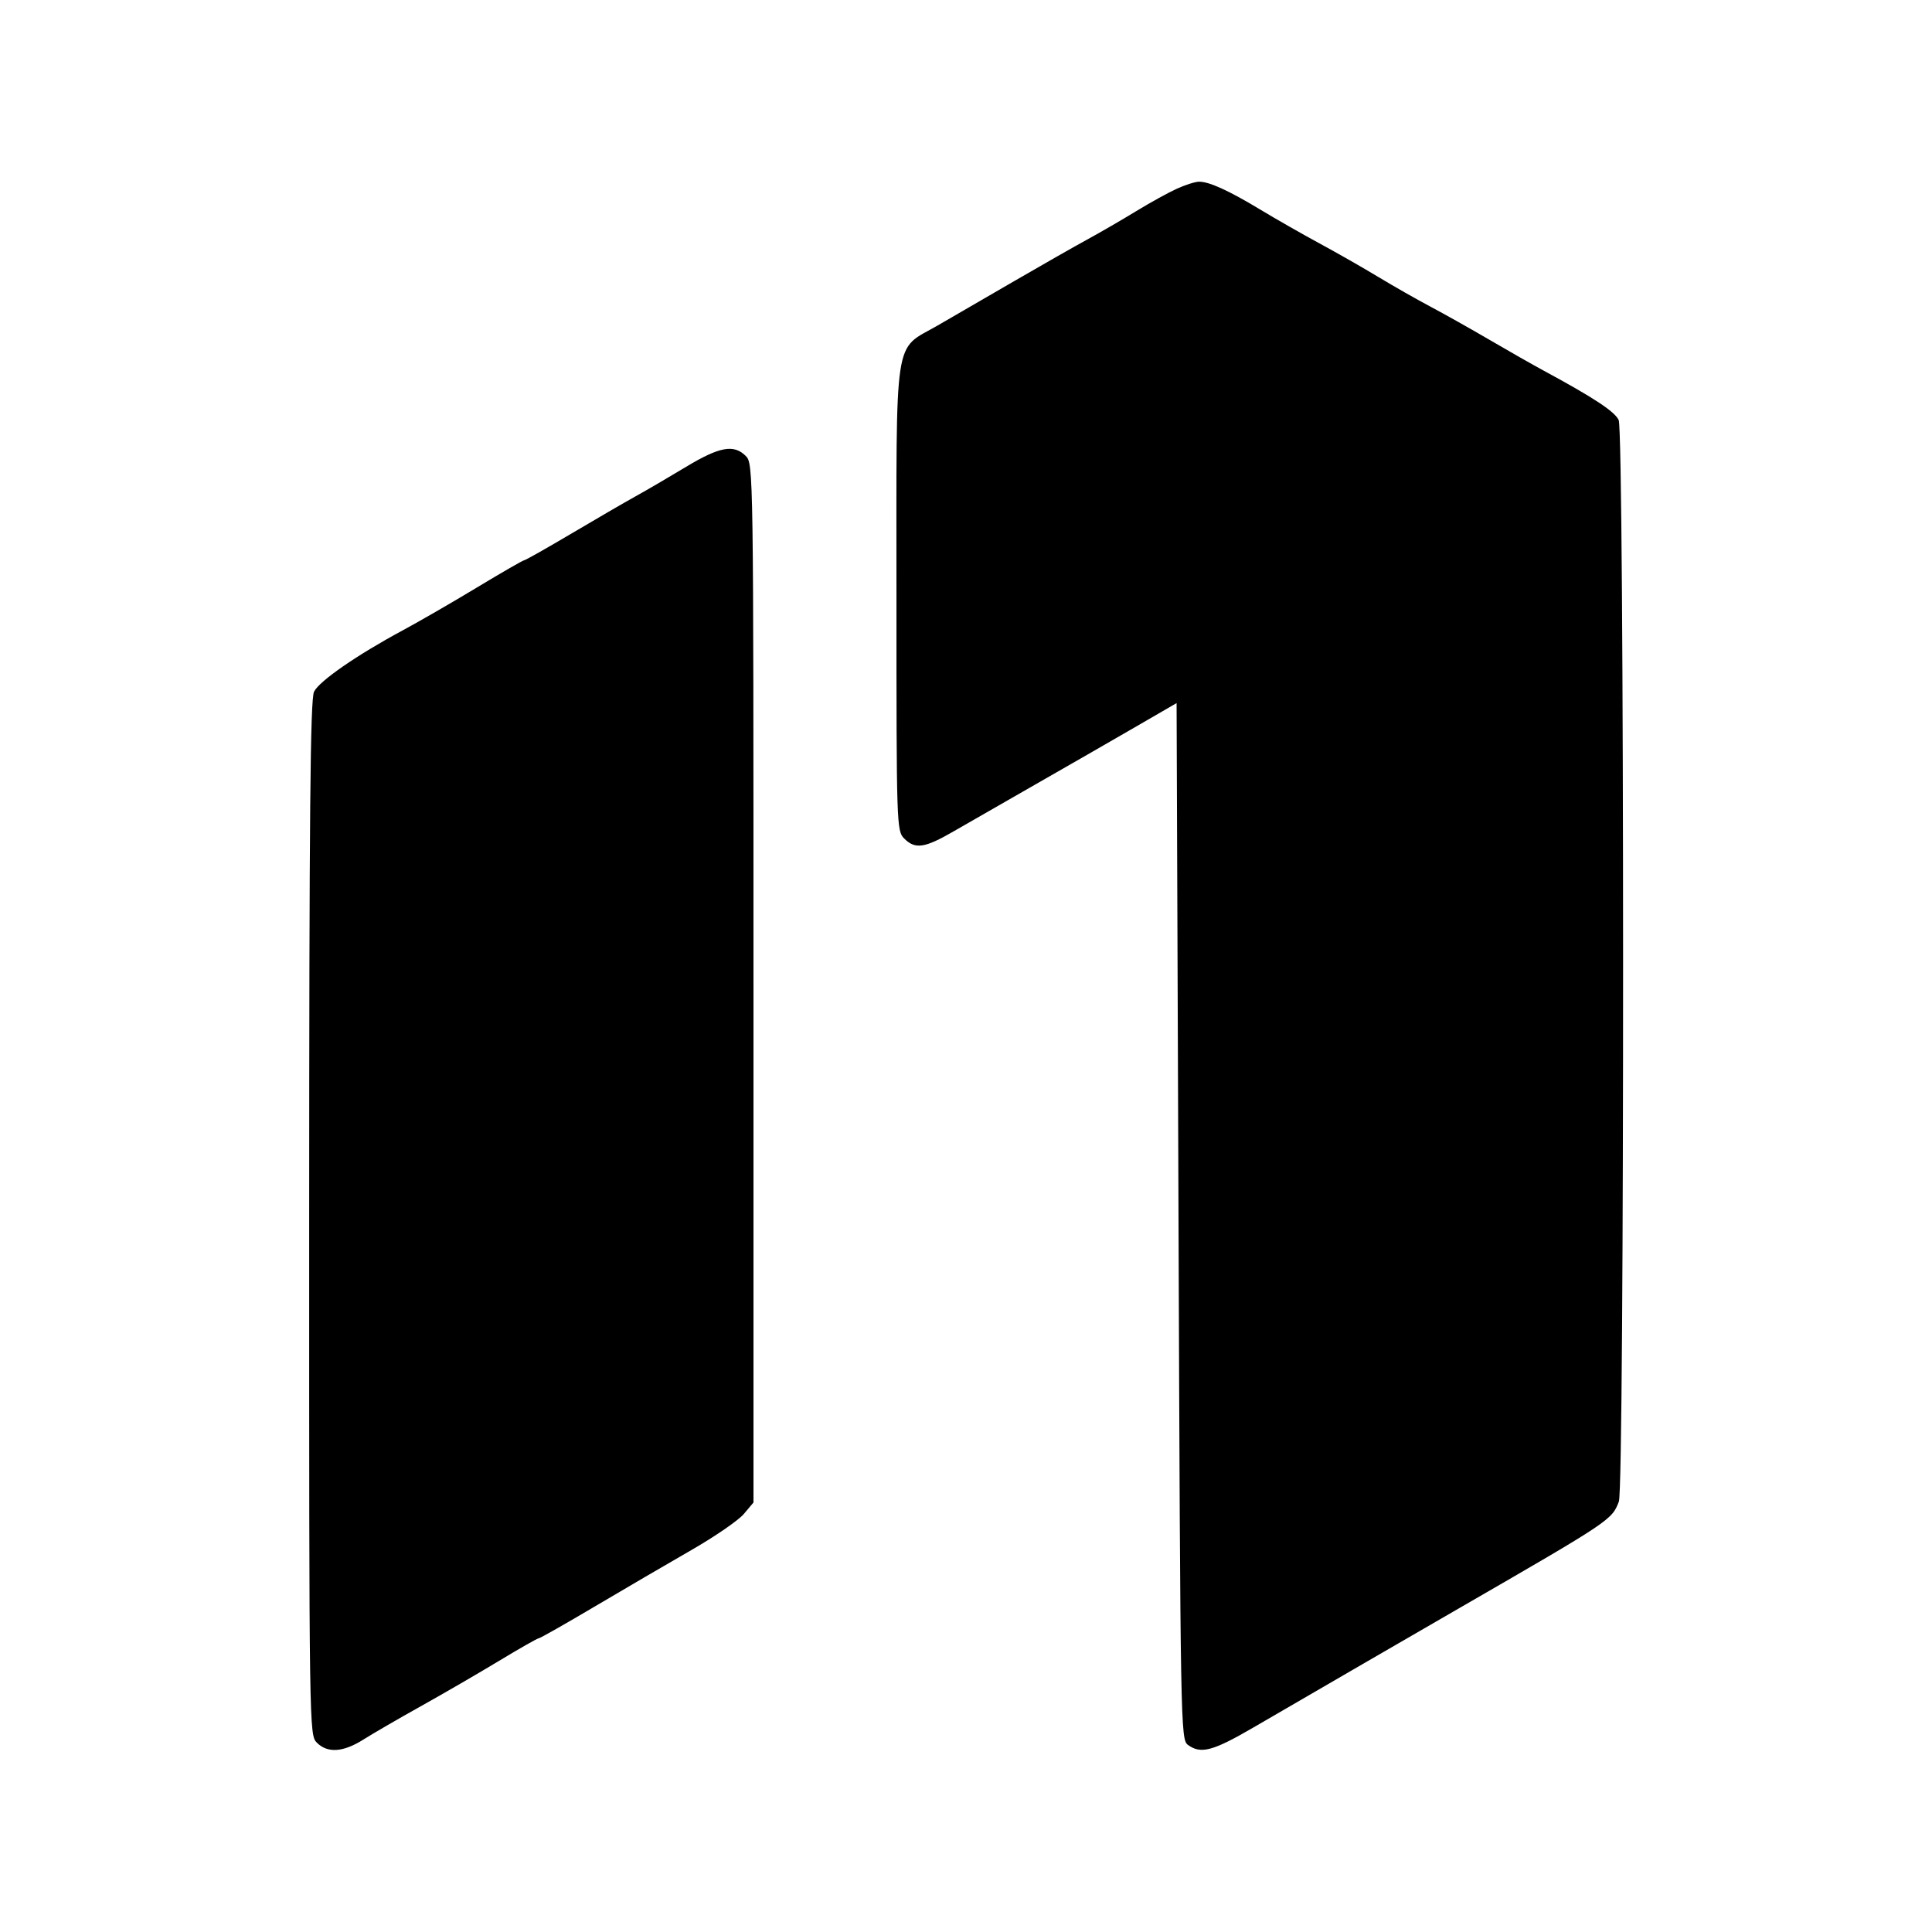 <svg xmlns="http://www.w3.org/2000/svg" width="500" height="500" viewBox="0 0 500 500" version="1.1">
	<path d="M 304.500 48.870 C 302.300 49.874, 297.575 52.485, 294 54.671 C 290.425 56.857, 284.800 60.119, 281.500 61.919 C 278.200 63.718, 269.650 68.586, 262.500 72.736 C 255.350 76.885, 246.433 82.055, 242.684 84.224 C 231.127 90.911, 232.008 85.092, 232.004 154.750 C 232 213.669, 232.044 215.044, 234 217 C 236.859 219.859, 239.271 219.509, 246.825 215.137 C 250.496 213.012, 260.025 207.546, 268 202.990 C 275.975 198.434, 287.450 191.839, 293.500 188.334 L 304.500 181.962 305 316.062 C 305.490 447.350, 305.541 450.191, 307.441 451.581 C 310.768 454.013, 313.862 453.192, 324.346 447.094 C 341.811 436.937, 363.972 424.089, 377.735 416.142 C 416.814 393.578, 417.156 393.349, 418.961 388.602 C 420.450 384.685, 420.404 111.982, 418.914 108.711 C 417.915 106.518, 412.414 102.894, 399.500 95.922 C 396.750 94.437, 390.450 90.854, 385.500 87.958 C 380.550 85.063, 373.663 81.193, 370.196 79.357 C 366.729 77.522, 360.654 74.063, 356.696 71.672 C 352.738 69.281, 345.900 65.379, 341.500 63 C 337.100 60.621, 330.217 56.692, 326.205 54.268 C 317.984 49.301, 312.905 46.990, 310.282 47.022 C 309.302 47.034, 306.700 47.866, 304.500 48.870 M 177.500 120.850 C 173.100 123.505, 167.250 126.921, 164.500 128.441 C 161.750 129.962, 154.260 134.310, 147.856 138.103 C 141.451 141.896, 135.959 145, 135.651 145 C 135.343 145, 129.858 148.160, 123.463 152.023 C 117.067 155.885, 108.384 160.901, 104.167 163.169 C 92.391 169.503, 82.658 176.235, 81.278 179 C 80.299 180.960, 80.026 210.387, 80.015 315.250 C 80 447.677, 80.020 449.020, 82 451 C 84.772 453.772, 88.819 453.499, 94.054 450.189 C 96.499 448.643, 103.225 444.742, 109 441.521 C 114.775 438.299, 123.842 433.039, 129.148 429.832 C 134.454 426.624, 139.068 424, 139.401 424 C 139.734 424, 146.279 420.288, 153.945 415.750 C 161.612 411.212, 172.859 404.641, 178.939 401.148 C 185.020 397.654, 191.121 393.457, 192.497 391.821 L 195 388.847 195 254.423 C 195 121.333, 194.980 119.980, 193 118 C 189.916 114.916, 186.205 115.598, 177.500 120.850" stroke="none" fill="black" fill-rule="evenodd"/>
</svg>